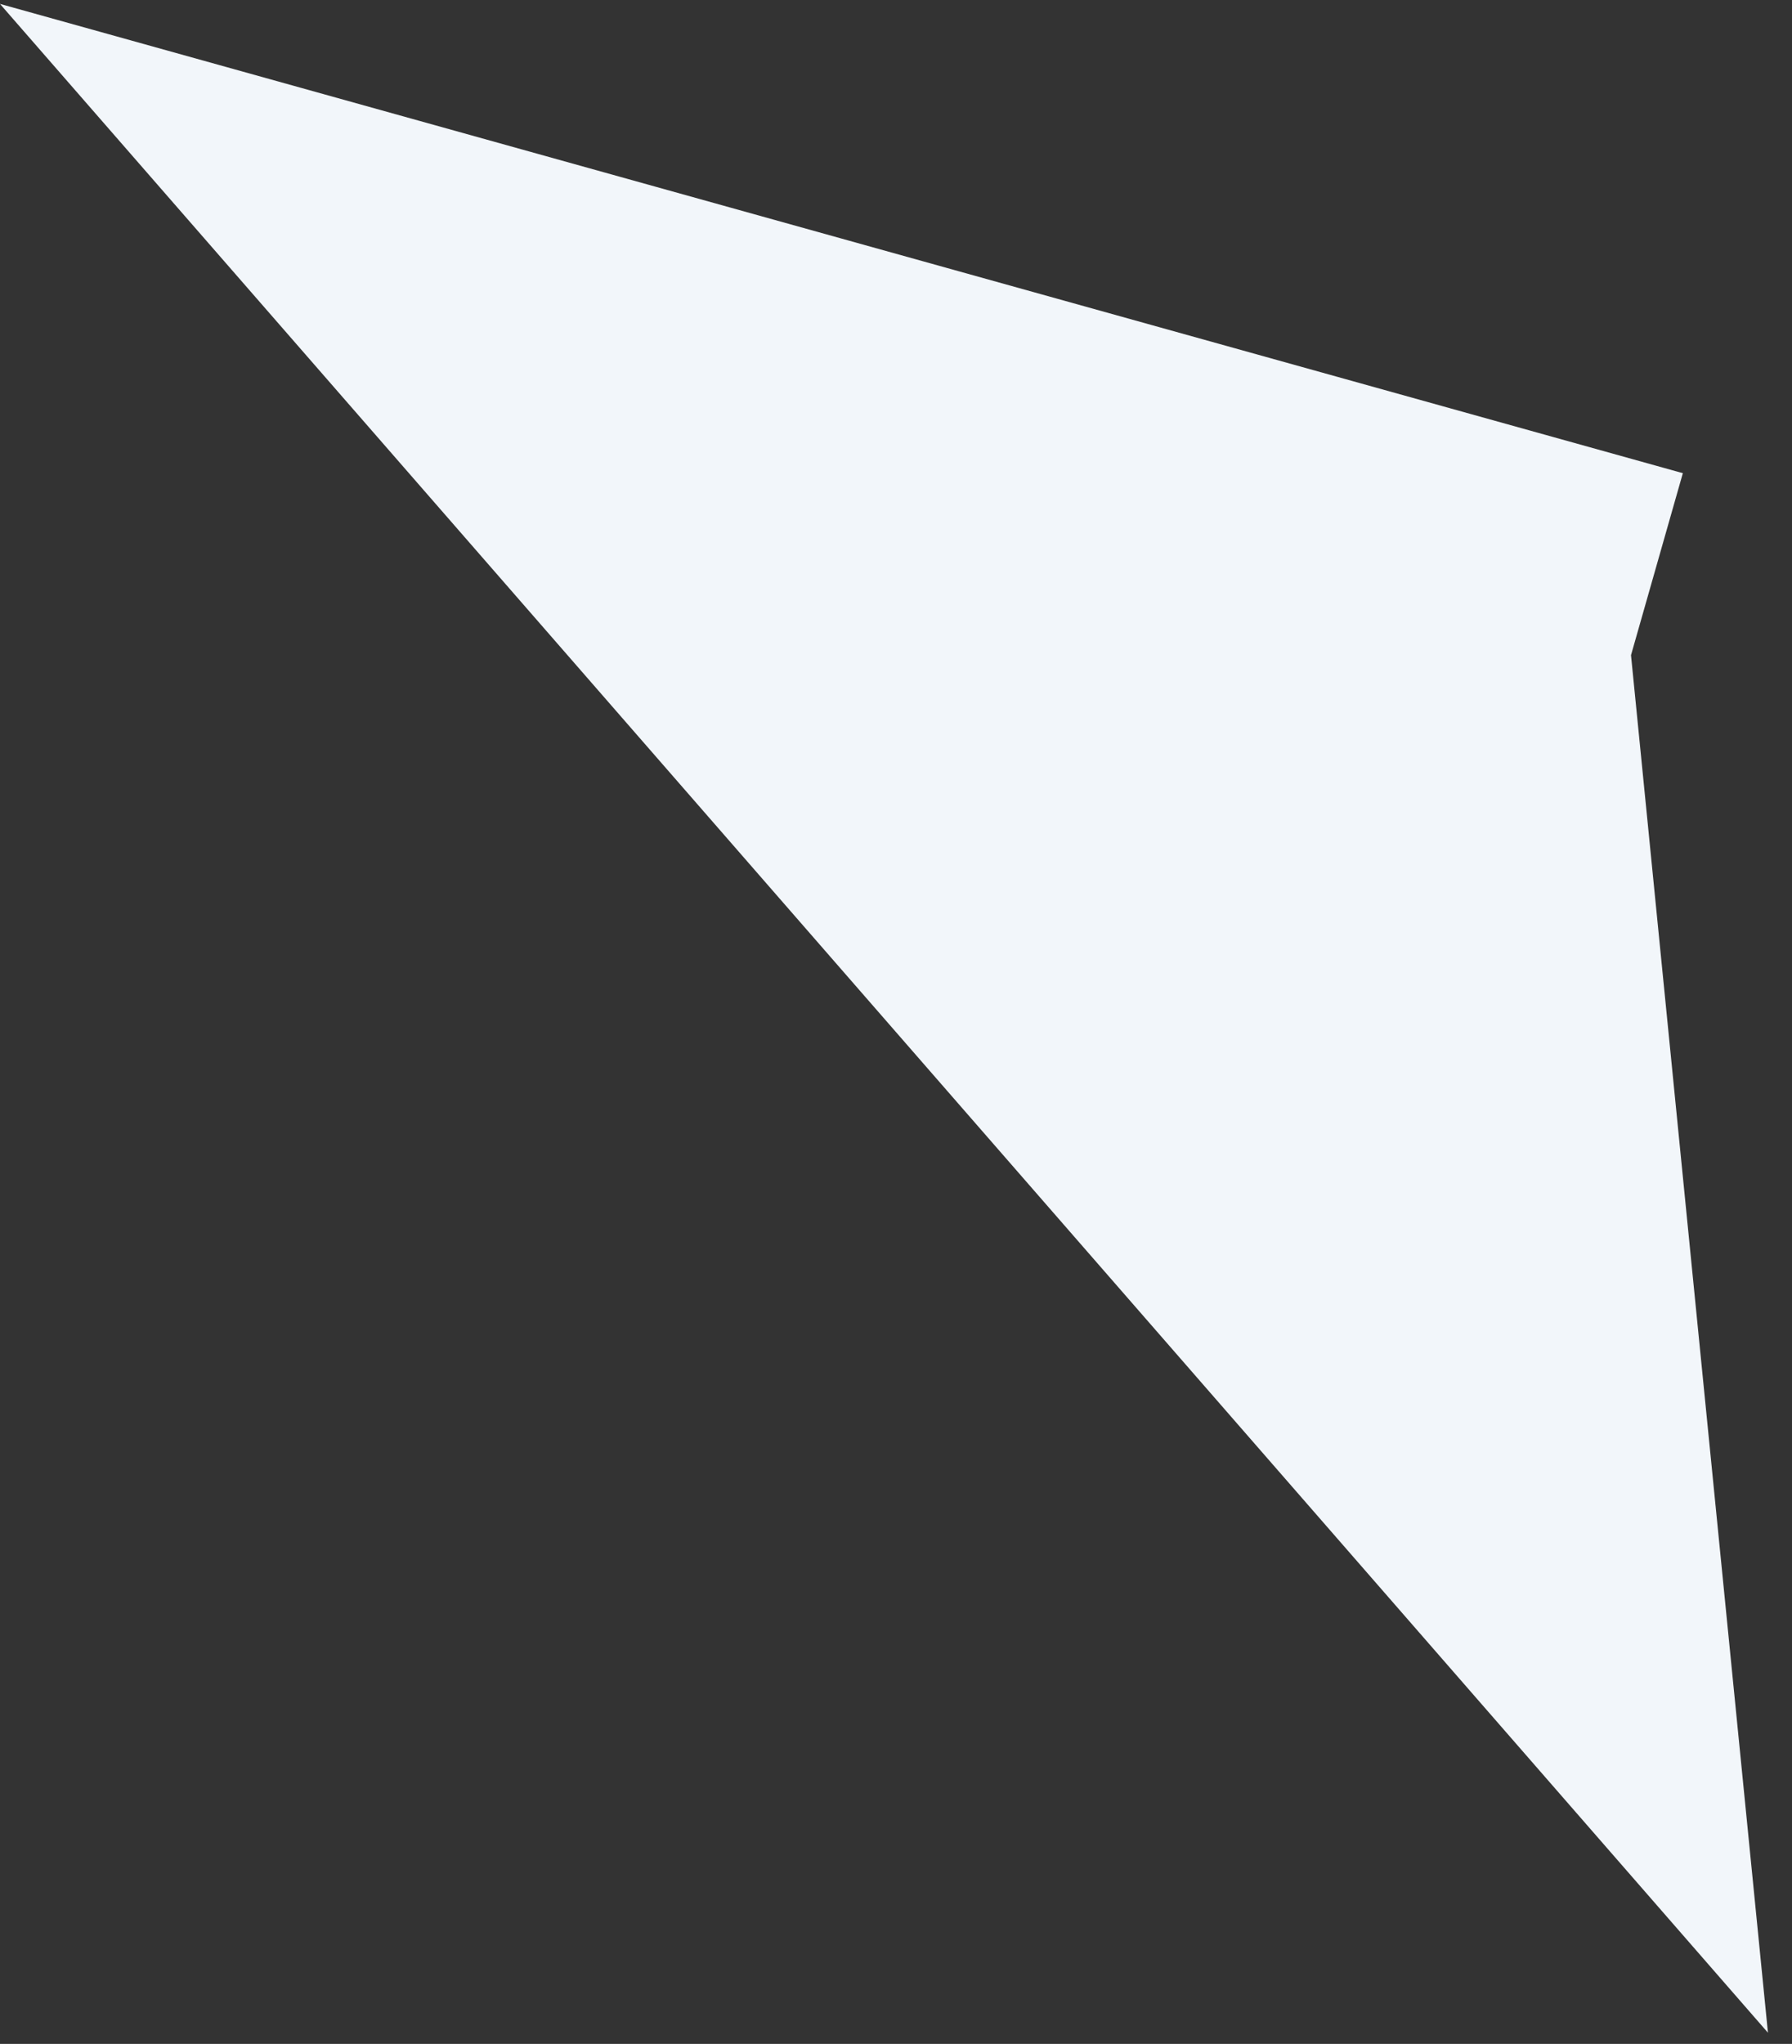 <svg width="57" height="65" viewBox="0 0 57 65" fill="none" xmlns="http://www.w3.org/2000/svg">
<rect x="0" y="0" width="57" height="65" fill="#333333" stroke="none"/>
<path d="M56.235 64.644L-0.001 0.124L53.528 15.048L51.879 20.836L56.235 64.644Z" fill="#F2F6FA"/>
</svg>